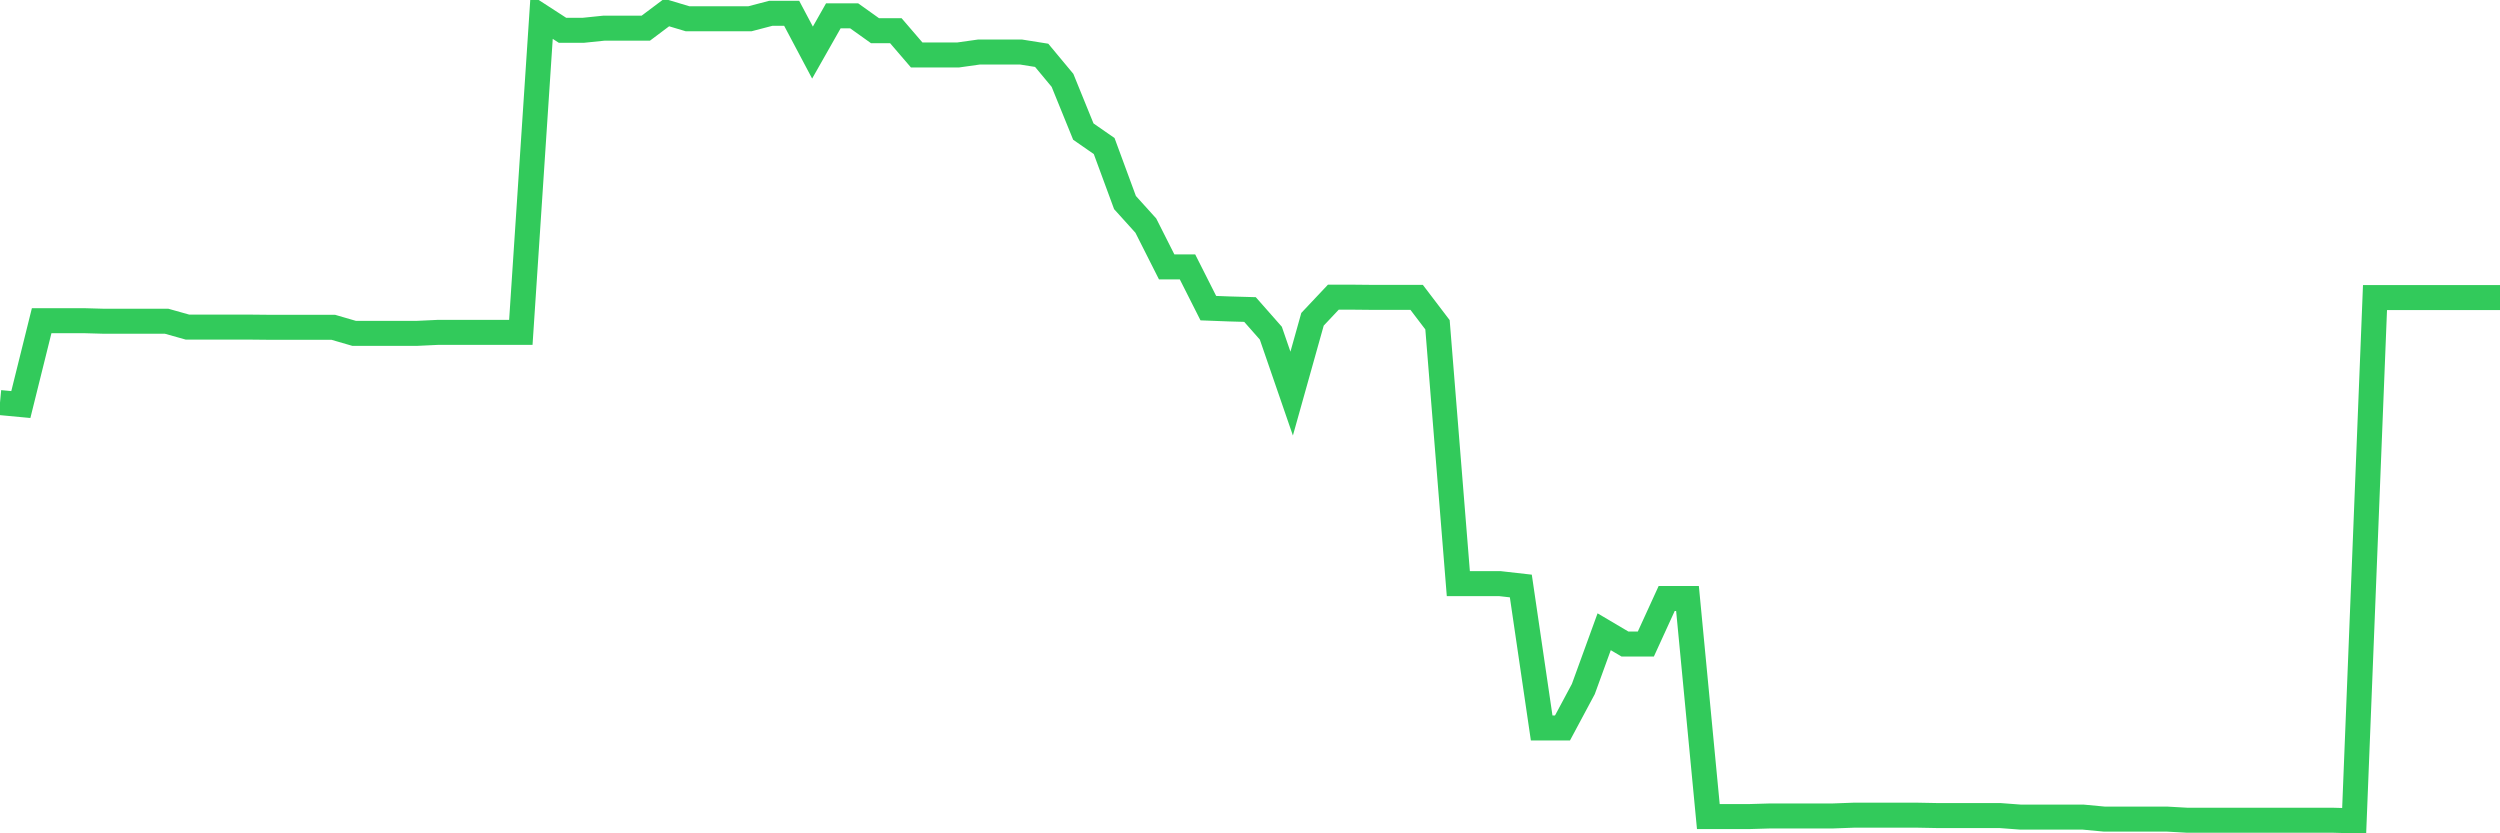 <svg
  xmlns="http://www.w3.org/2000/svg"
  xmlns:xlink="http://www.w3.org/1999/xlink"
  width="120"
  height="40"
  viewBox="0 0 120 40"
  preserveAspectRatio="none"
>
  <polyline
    points="0,19.324 1,19.418 2,15.392 3,15.392 4,15.392 5,15.42 6,15.42 7,15.42 8,15.42 9,15.701 10,15.701 11,15.701 12,15.701 13,15.711 14,15.711 15,15.711 16,15.711 17,16.002 18,16.002 19,16.002 20,16.002 21,15.955 22,15.955 23,15.955 24,15.955 25,15.955 26,0.806 27,1.454 28,1.454 29,1.351 30,1.351 31,1.351 32,0.6 33,0.9 34,0.9 35,0.9 36,0.9 37,0.638 38,0.638 39,2.524 40,0.76 41,0.76 42,1.473 43,1.473 44,2.637 45,2.637 46,2.637 47,2.496 48,2.496 49,2.496 50,2.655 51,3.857 52,6.316 53,7.01 54,9.723 55,10.83 56,12.811 57,12.811 58,14.791 59,14.829 60,14.857 61,15.992 62,18.893 63,15.326 64,14.265 65,14.265 66,14.275 67,14.275 68,14.275 69,15.589 70,28.015 71,28.015 72,28.015 73,28.128 74,34.942 75,34.942 76,33.074 77,30.324 78,30.915 79,30.915 80,28.729 81,28.729 82,39.194 83,39.194 84,39.194 85,39.165 86,39.165 87,39.165 88,39.165 89,39.128 90,39.128 91,39.128 92,39.128 93,39.147 94,39.147 95,39.147 96,39.147 97,39.222 98,39.222 99,39.222 100,39.222 101,39.316 102,39.316 103,39.316 104,39.316 105,39.372 106,39.372 107,39.372 108,39.372 109,39.372 110,39.372 111,39.372 112,39.372 113,39.4 114,14.284 115,14.284 116,14.284 117,14.284 118,14.284 119,14.284 120,14.284"
    fill="none"
    stroke="#32ca5b"
    stroke-width="1.2"
  >
  </polyline>
</svg>
